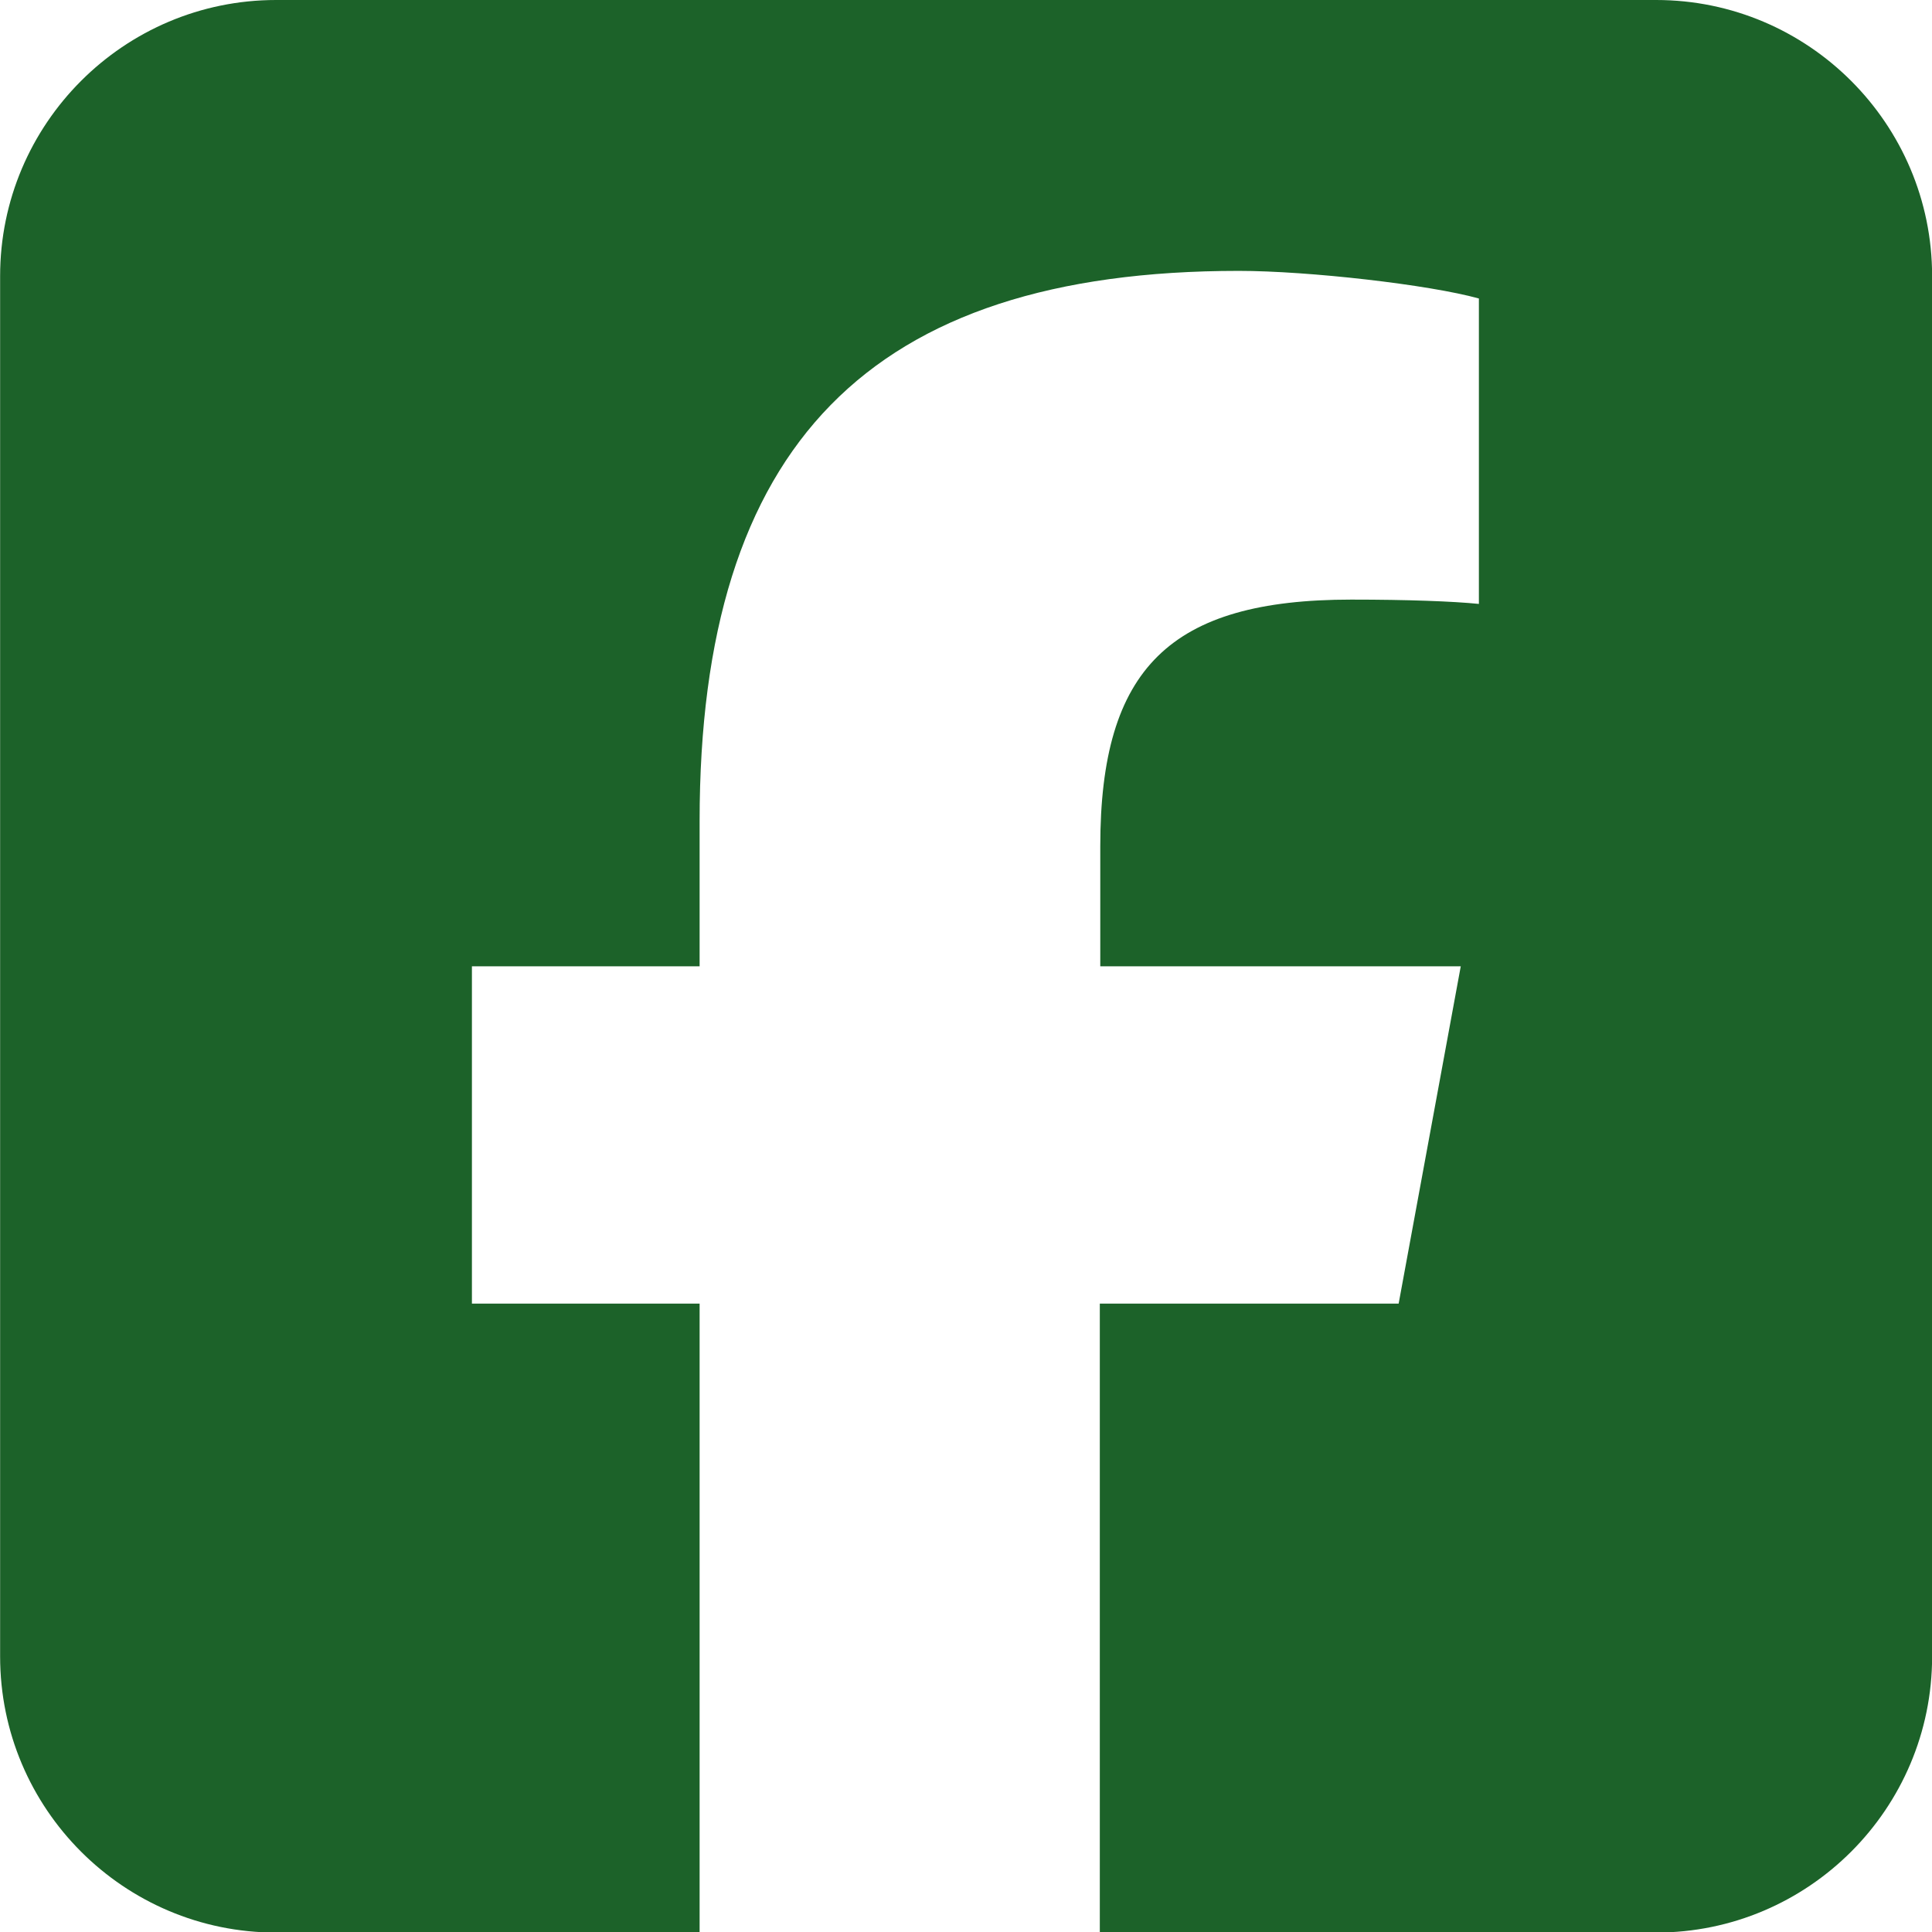 <svg width="34" height="34" viewBox="0 0 34 34" fill="none" xmlns="http://www.w3.org/2000/svg">
<g clip-path="url(#clip0_1_1280)">
<path d="M4.859 0C2.18 0 0.002 2.179 0.002 4.859V29.151C0.002 31.831 2.18 34.01 4.859 34.01H12.312V22.941H8.305V17.005H12.312V14.447C12.312 7.834 15.302 4.767 21.799 4.767C23.028 4.767 25.153 5.01 26.026 5.253V10.628C25.57 10.582 24.774 10.552 23.779 10.552C20.592 10.552 19.363 11.759 19.363 14.894V17.005H25.707L24.614 22.941H19.355V34.01H29.145C31.824 34.01 34.002 31.831 34.002 29.151V4.859C34.002 2.179 31.824 0 29.145 0H4.859Z" fill="#1C6229"/>
</g>
<defs>
<clipPath id="clip0_1_1280">
<rect width="34" height="34" fill="white"/>
</clipPath>
</defs>
</svg>
